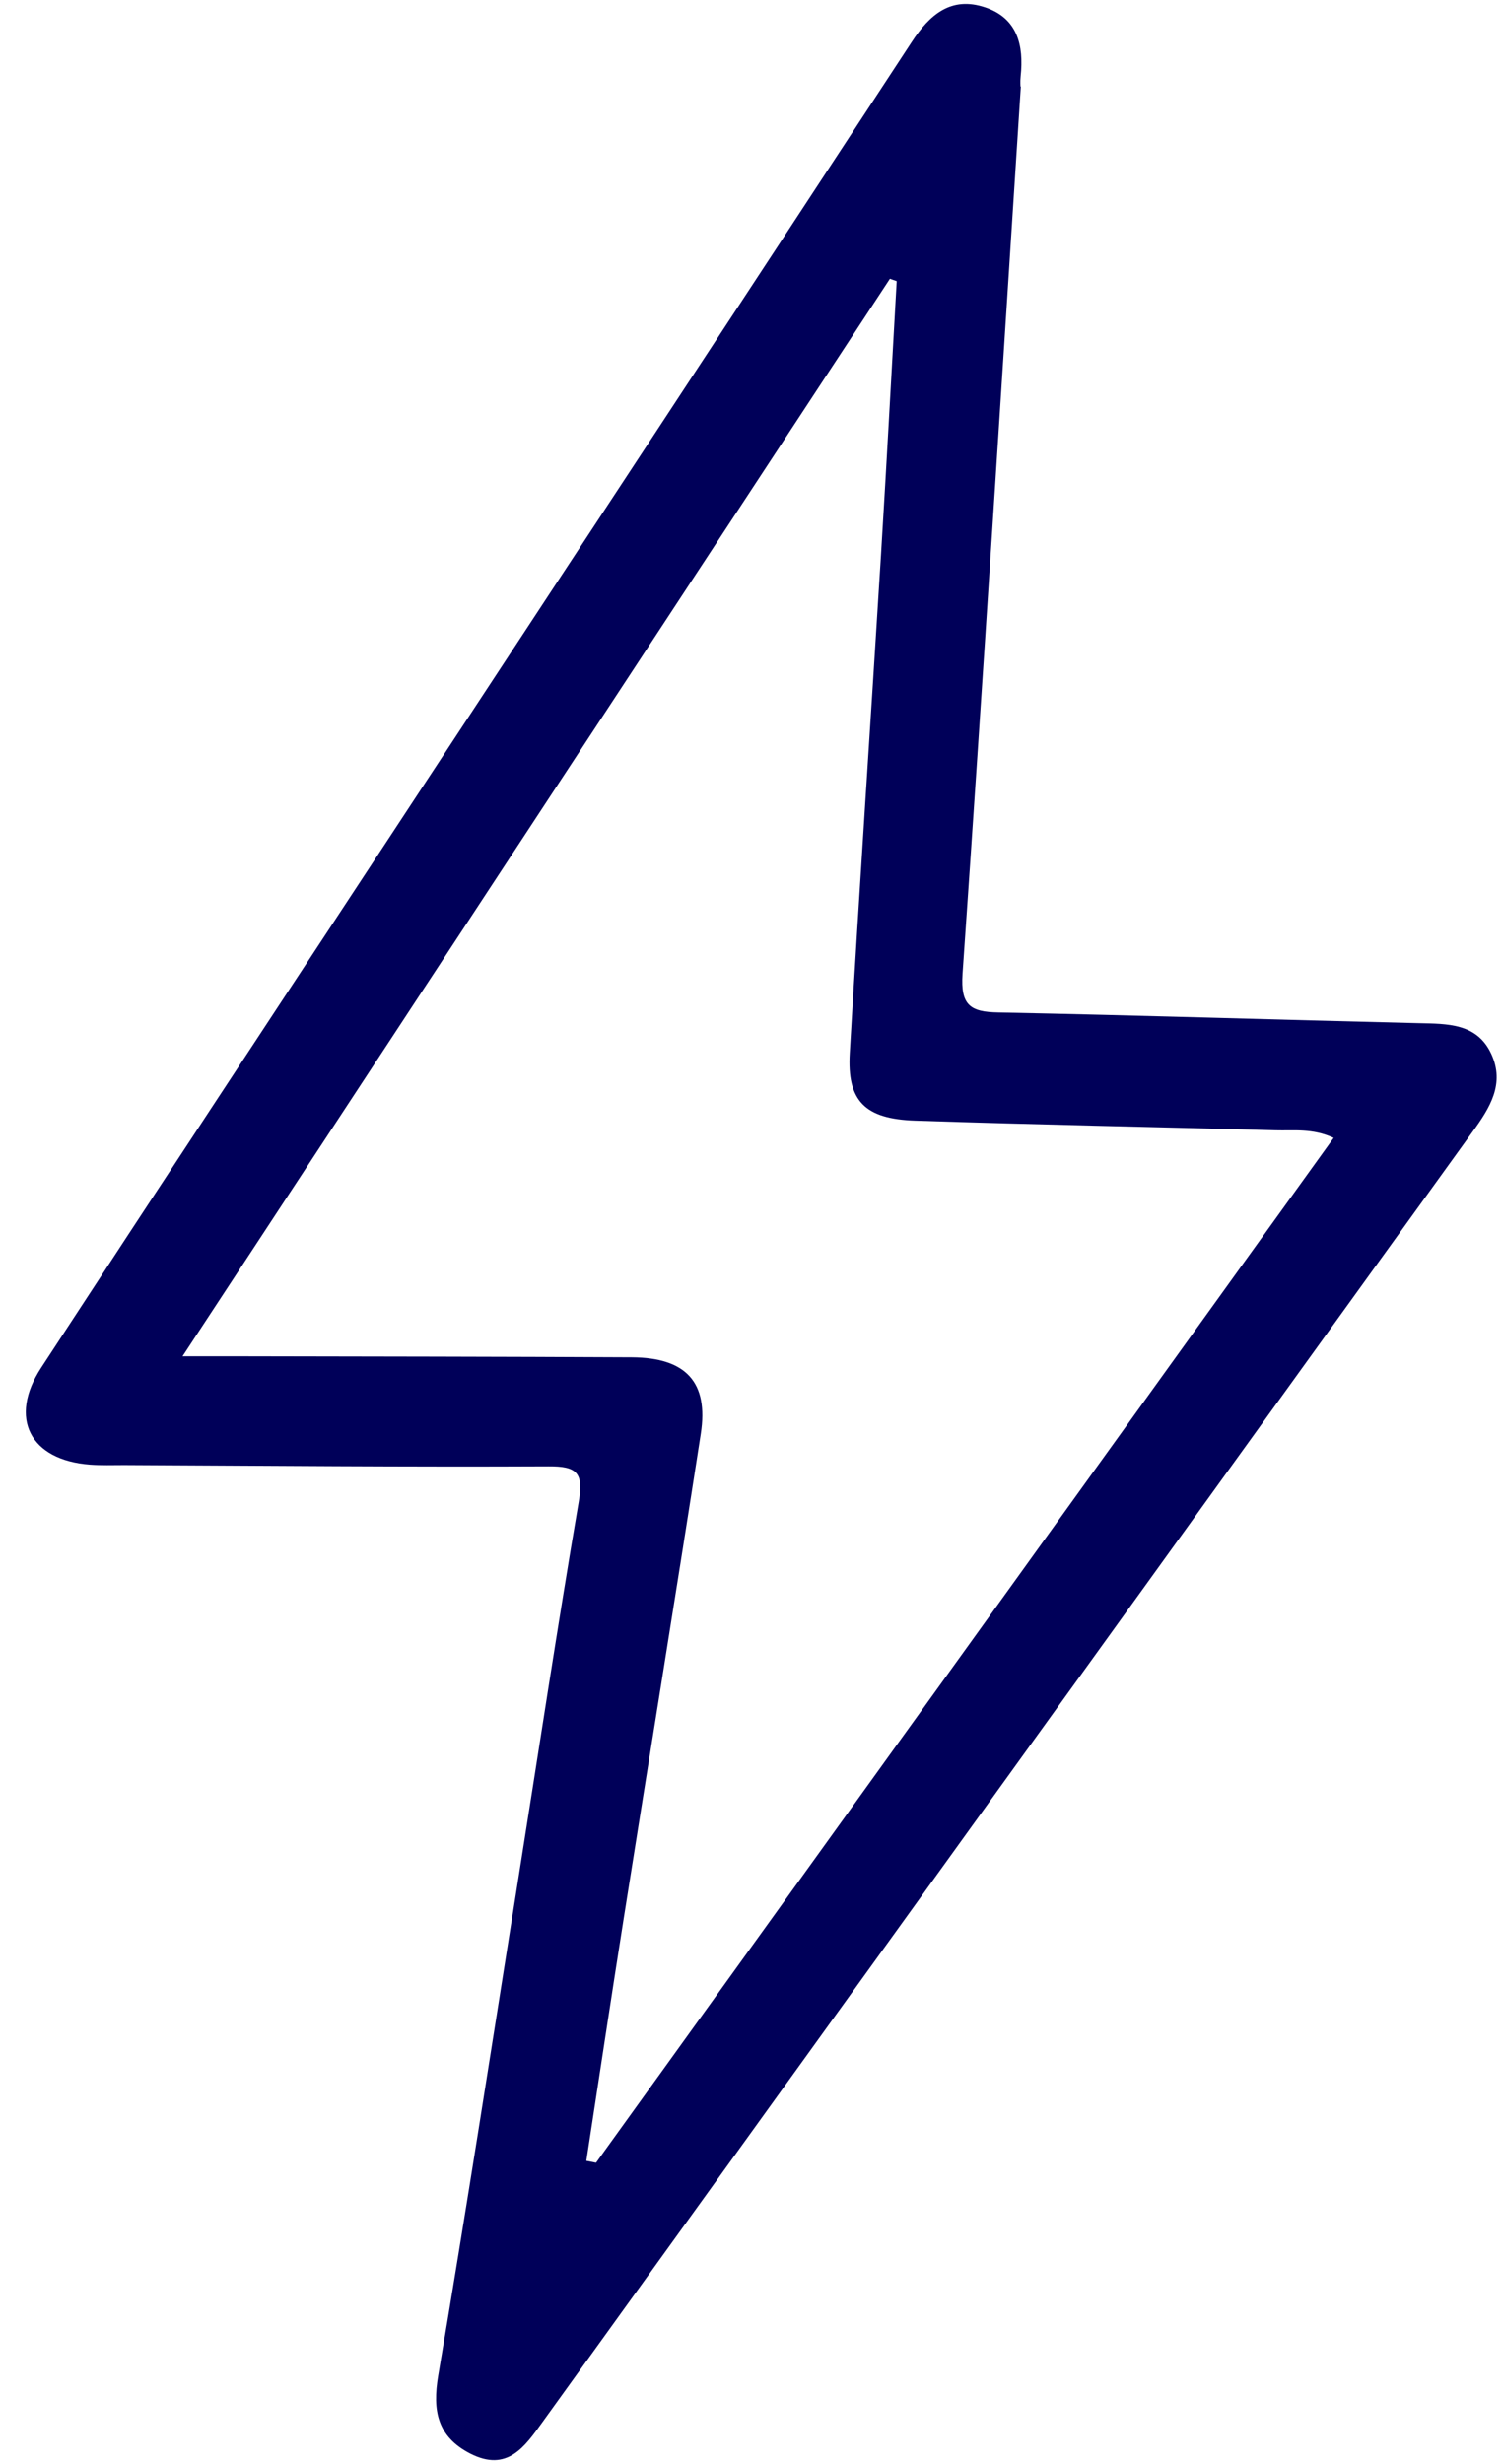 <svg width="25" height="41" viewBox="0 0 25 41" fill="none" xmlns="http://www.w3.org/2000/svg">
<path d="M16.991 1.441C16.667 6.436 16.362 11.32 16.021 16.203C15.985 16.73 16.151 16.839 16.617 16.847C18.947 16.894 21.277 16.969 23.607 17.025C24.087 17.037 24.585 17.021 24.823 17.541C25.049 18.034 24.801 18.431 24.51 18.832C19.346 25.986 14.189 33.145 9.03 40.302C8.734 40.713 8.443 41.14 7.829 40.828C7.28 40.547 7.195 40.116 7.294 39.528C7.762 36.772 8.19 34.008 8.629 31.246C8.963 29.158 9.278 27.067 9.634 24.981C9.716 24.502 9.597 24.396 9.128 24.399C6.774 24.41 4.419 24.389 2.064 24.378C1.876 24.378 1.686 24.385 1.498 24.371C0.5 24.296 0.136 23.598 0.686 22.757C2.602 19.823 4.533 16.898 6.458 13.969C9.365 9.547 12.274 5.126 15.174 0.7C15.475 0.239 15.833 -0.066 16.396 0.122C16.933 0.301 17.044 0.752 16.988 1.268C16.978 1.361 16.986 1.455 16.986 1.44L16.991 1.441ZM9.759 35.955C9.813 35.966 9.867 35.977 9.921 35.987C14.009 30.309 18.098 24.631 22.198 18.934C21.842 18.77 21.532 18.817 21.23 18.808C19.231 18.752 17.231 18.714 15.232 18.647C14.394 18.619 14.097 18.321 14.144 17.521C14.305 14.751 14.494 11.981 14.665 9.211C14.758 7.7 14.839 6.189 14.925 4.678C14.887 4.666 14.849 4.651 14.812 4.639C10.914 10.574 7.016 16.511 3.038 22.568C3.452 22.568 3.703 22.568 3.954 22.568C6.143 22.572 8.331 22.574 10.52 22.585C11.417 22.591 11.797 22.999 11.664 23.859C11.247 26.551 10.806 29.239 10.38 31.93C10.168 33.27 9.966 34.613 9.759 35.955Z" fill="#000059"/>
</svg>
